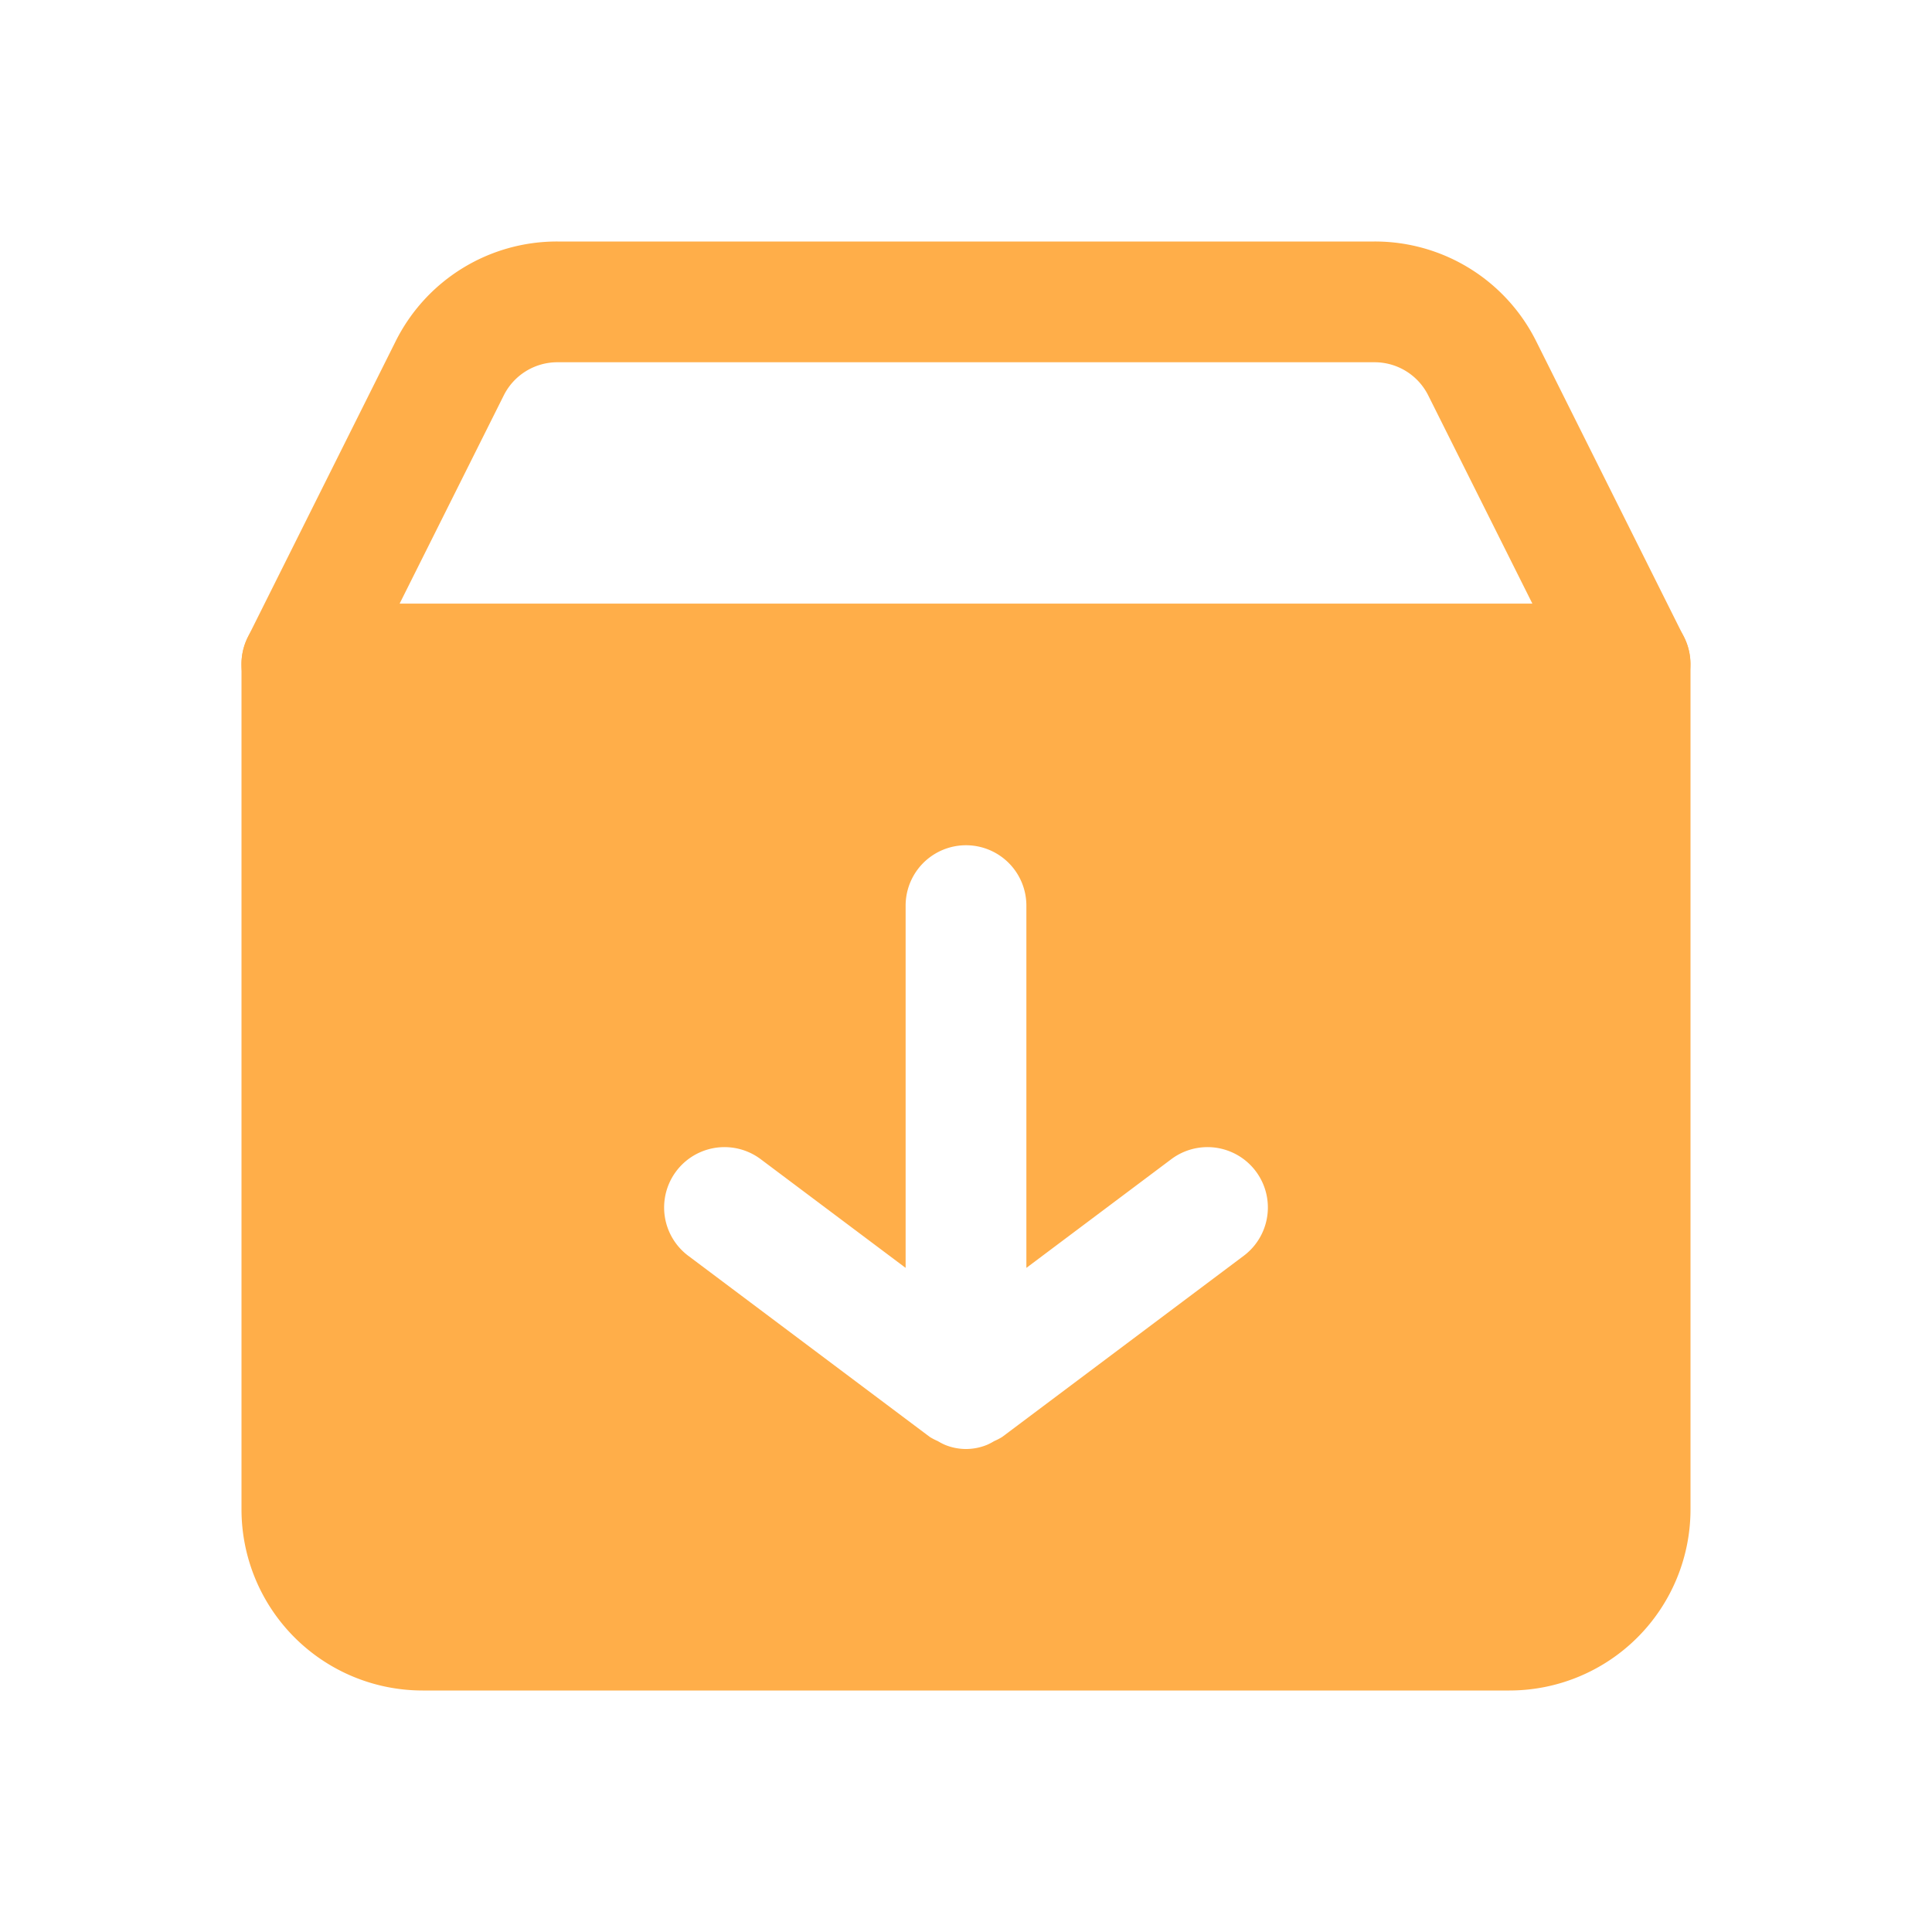<svg xmlns="http://www.w3.org/2000/svg" version="1.1" xmlns:xlink="http://www.w3.org/1999/xlink" xmlns:svgjs="http://svgjs.com/svgjs" x="0" y="0" viewBox="0 0 32 32" style="enable-background: new 0 0 512 512" xml:space="preserve" class="">
    <g>
        <path xmlns="http://www.w3.org/2000/svg" d="m27 12h-22a1 1 0 0 1 -.895-1.447l2.448-4.9a2.985 2.985 0 0 1 2.683-1.653h13.528a2.985 2.985 0 0 1 2.683 1.658l2.448 4.9a1 1 0 0 1 -.895 1.442zm-20.382-2h18.764l-1.724-3.447a.993.993 0 0 0 -.894-.553h-13.528a.993.993 0 0 0 -.894.553z" fill="#ffae49" data-original="#000000"></path>
        <path xmlns="http://www.w3.org/2000/svg" d="m27 10h-22a1 1 0 0 0 -1 1v14a3 3 0 0 0 3 3h18a3 3 0 0 0 3-3v-14a1 1 0 0 0 -1-1zm-6.4 10.8-4 3a.987.987 0 0 1 -.133.069.951.951 0 0 1 -.114.06.913.913 0 0 1 -.706 0 .951.951 0 0 1 -.114-.06.987.987 0 0 1 -.133-.069l-4-3a1 1 0 0 1 1.2-1.6l2.4 1.8v-6a1 1 0 0 1 2 0v6l2.4-1.8a1 1 0 1 1 1.2 1.6z" fill="#ffae49" data-original="#000000"></path>
    </g>
</svg>